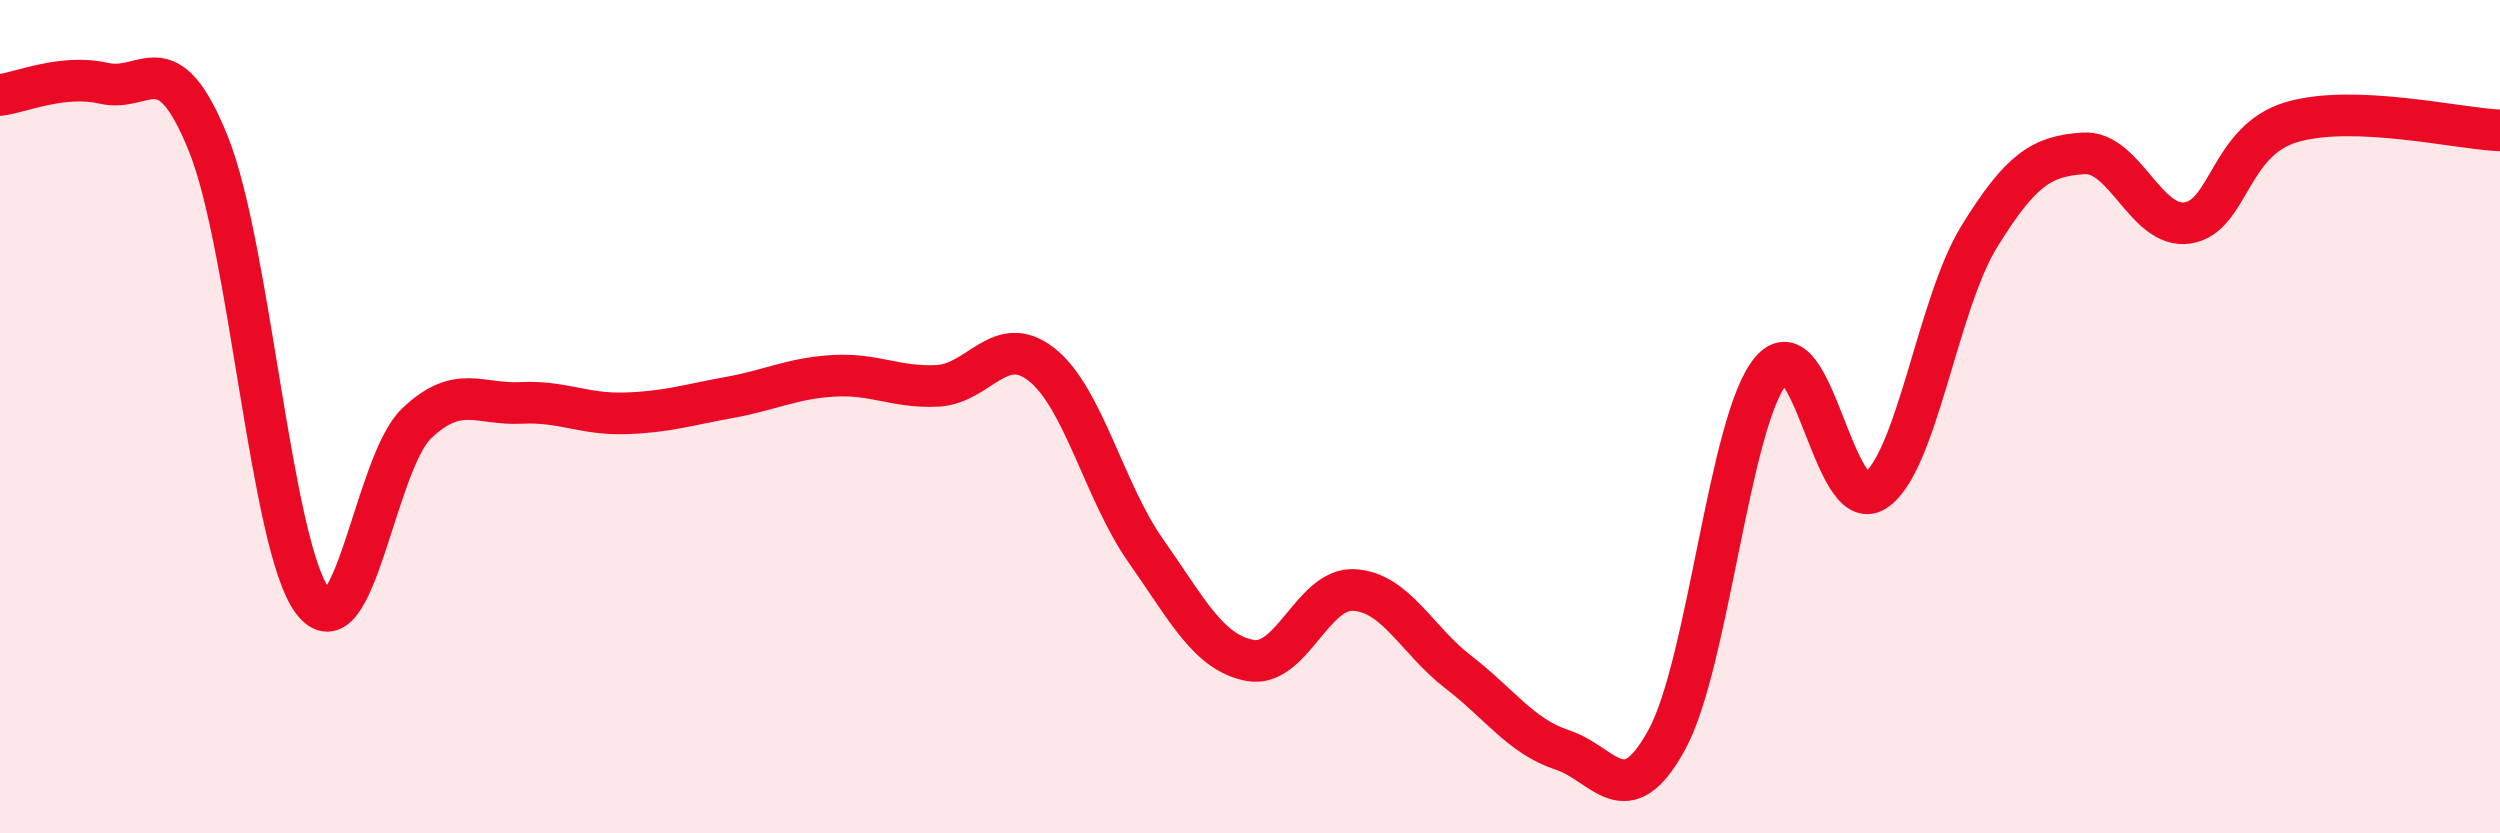 
    <svg width="60" height="20" viewBox="0 0 60 20" xmlns="http://www.w3.org/2000/svg">
      <path
        d="M 0,2.28 C 0.5,2.22 1.5,1.77 2.5,2 C 3.5,2.23 4,0.97 5,3.45 C 6,5.93 6.5,13.08 7.5,14.42 C 8.5,15.76 9,11.11 10,10.16 C 11,9.21 11.5,9.72 12.5,9.67 C 13.5,9.62 14,9.95 15,9.92 C 16,9.89 16.5,9.72 17.5,9.54 C 18.5,9.36 19,9.08 20,9.02 C 21,8.96 21.5,9.31 22.5,9.26 C 23.5,9.21 24,7.96 25,8.75 C 26,9.54 26.5,11.8 27.5,13.22 C 28.5,14.64 29,15.66 30,15.85 C 31,16.04 31.5,14.1 32.5,14.16 C 33.5,14.22 34,15.36 35,16.13 C 36,16.9 36.5,17.67 37.5,18 C 38.5,18.33 39,19.58 40,17.76 C 41,15.94 41.5,10.1 42.5,8.9 C 43.5,7.7 44,12.42 45,11.78 C 46,11.14 46.5,7.3 47.5,5.68 C 48.5,4.06 49,3.75 50,3.68 C 51,3.61 51.5,5.5 52.5,5.35 C 53.5,5.2 53.5,3.37 55,2.93 C 56.5,2.49 59,3.09 60,3.13L60 20L0 20Z"
        fill="#EB0A25"
        opacity="0.1"
        stroke-linecap="round"
        stroke-linejoin="round"
      />
      <path
        d="M 0,2.28 C 0.5,2.22 1.5,1.77 2.5,2 C 3.5,2.23 4,0.97 5,3.45 C 6,5.93 6.5,13.08 7.5,14.42 C 8.5,15.76 9,11.11 10,10.16 C 11,9.21 11.5,9.72 12.5,9.67 C 13.5,9.62 14,9.95 15,9.92 C 16,9.89 16.5,9.72 17.5,9.54 C 18.5,9.36 19,9.08 20,9.02 C 21,8.96 21.5,9.31 22.5,9.26 C 23.5,9.21 24,7.96 25,8.75 C 26,9.54 26.5,11.8 27.5,13.22 C 28.5,14.64 29,15.66 30,15.85 C 31,16.04 31.5,14.1 32.5,14.16 C 33.5,14.22 34,15.36 35,16.13 C 36,16.9 36.5,17.67 37.5,18 C 38.5,18.33 39,19.58 40,17.76 C 41,15.94 41.5,10.1 42.5,8.9 C 43.5,7.7 44,12.42 45,11.78 C 46,11.14 46.5,7.3 47.5,5.68 C 48.5,4.06 49,3.75 50,3.68 C 51,3.61 51.5,5.5 52.5,5.35 C 53.5,5.2 53.5,3.37 55,2.93 C 56.5,2.49 59,3.09 60,3.13"
        stroke="#EB0A25"
        stroke-width="1"
        fill="none"
        stroke-linecap="round"
        stroke-linejoin="round"
      />
    </svg>
  